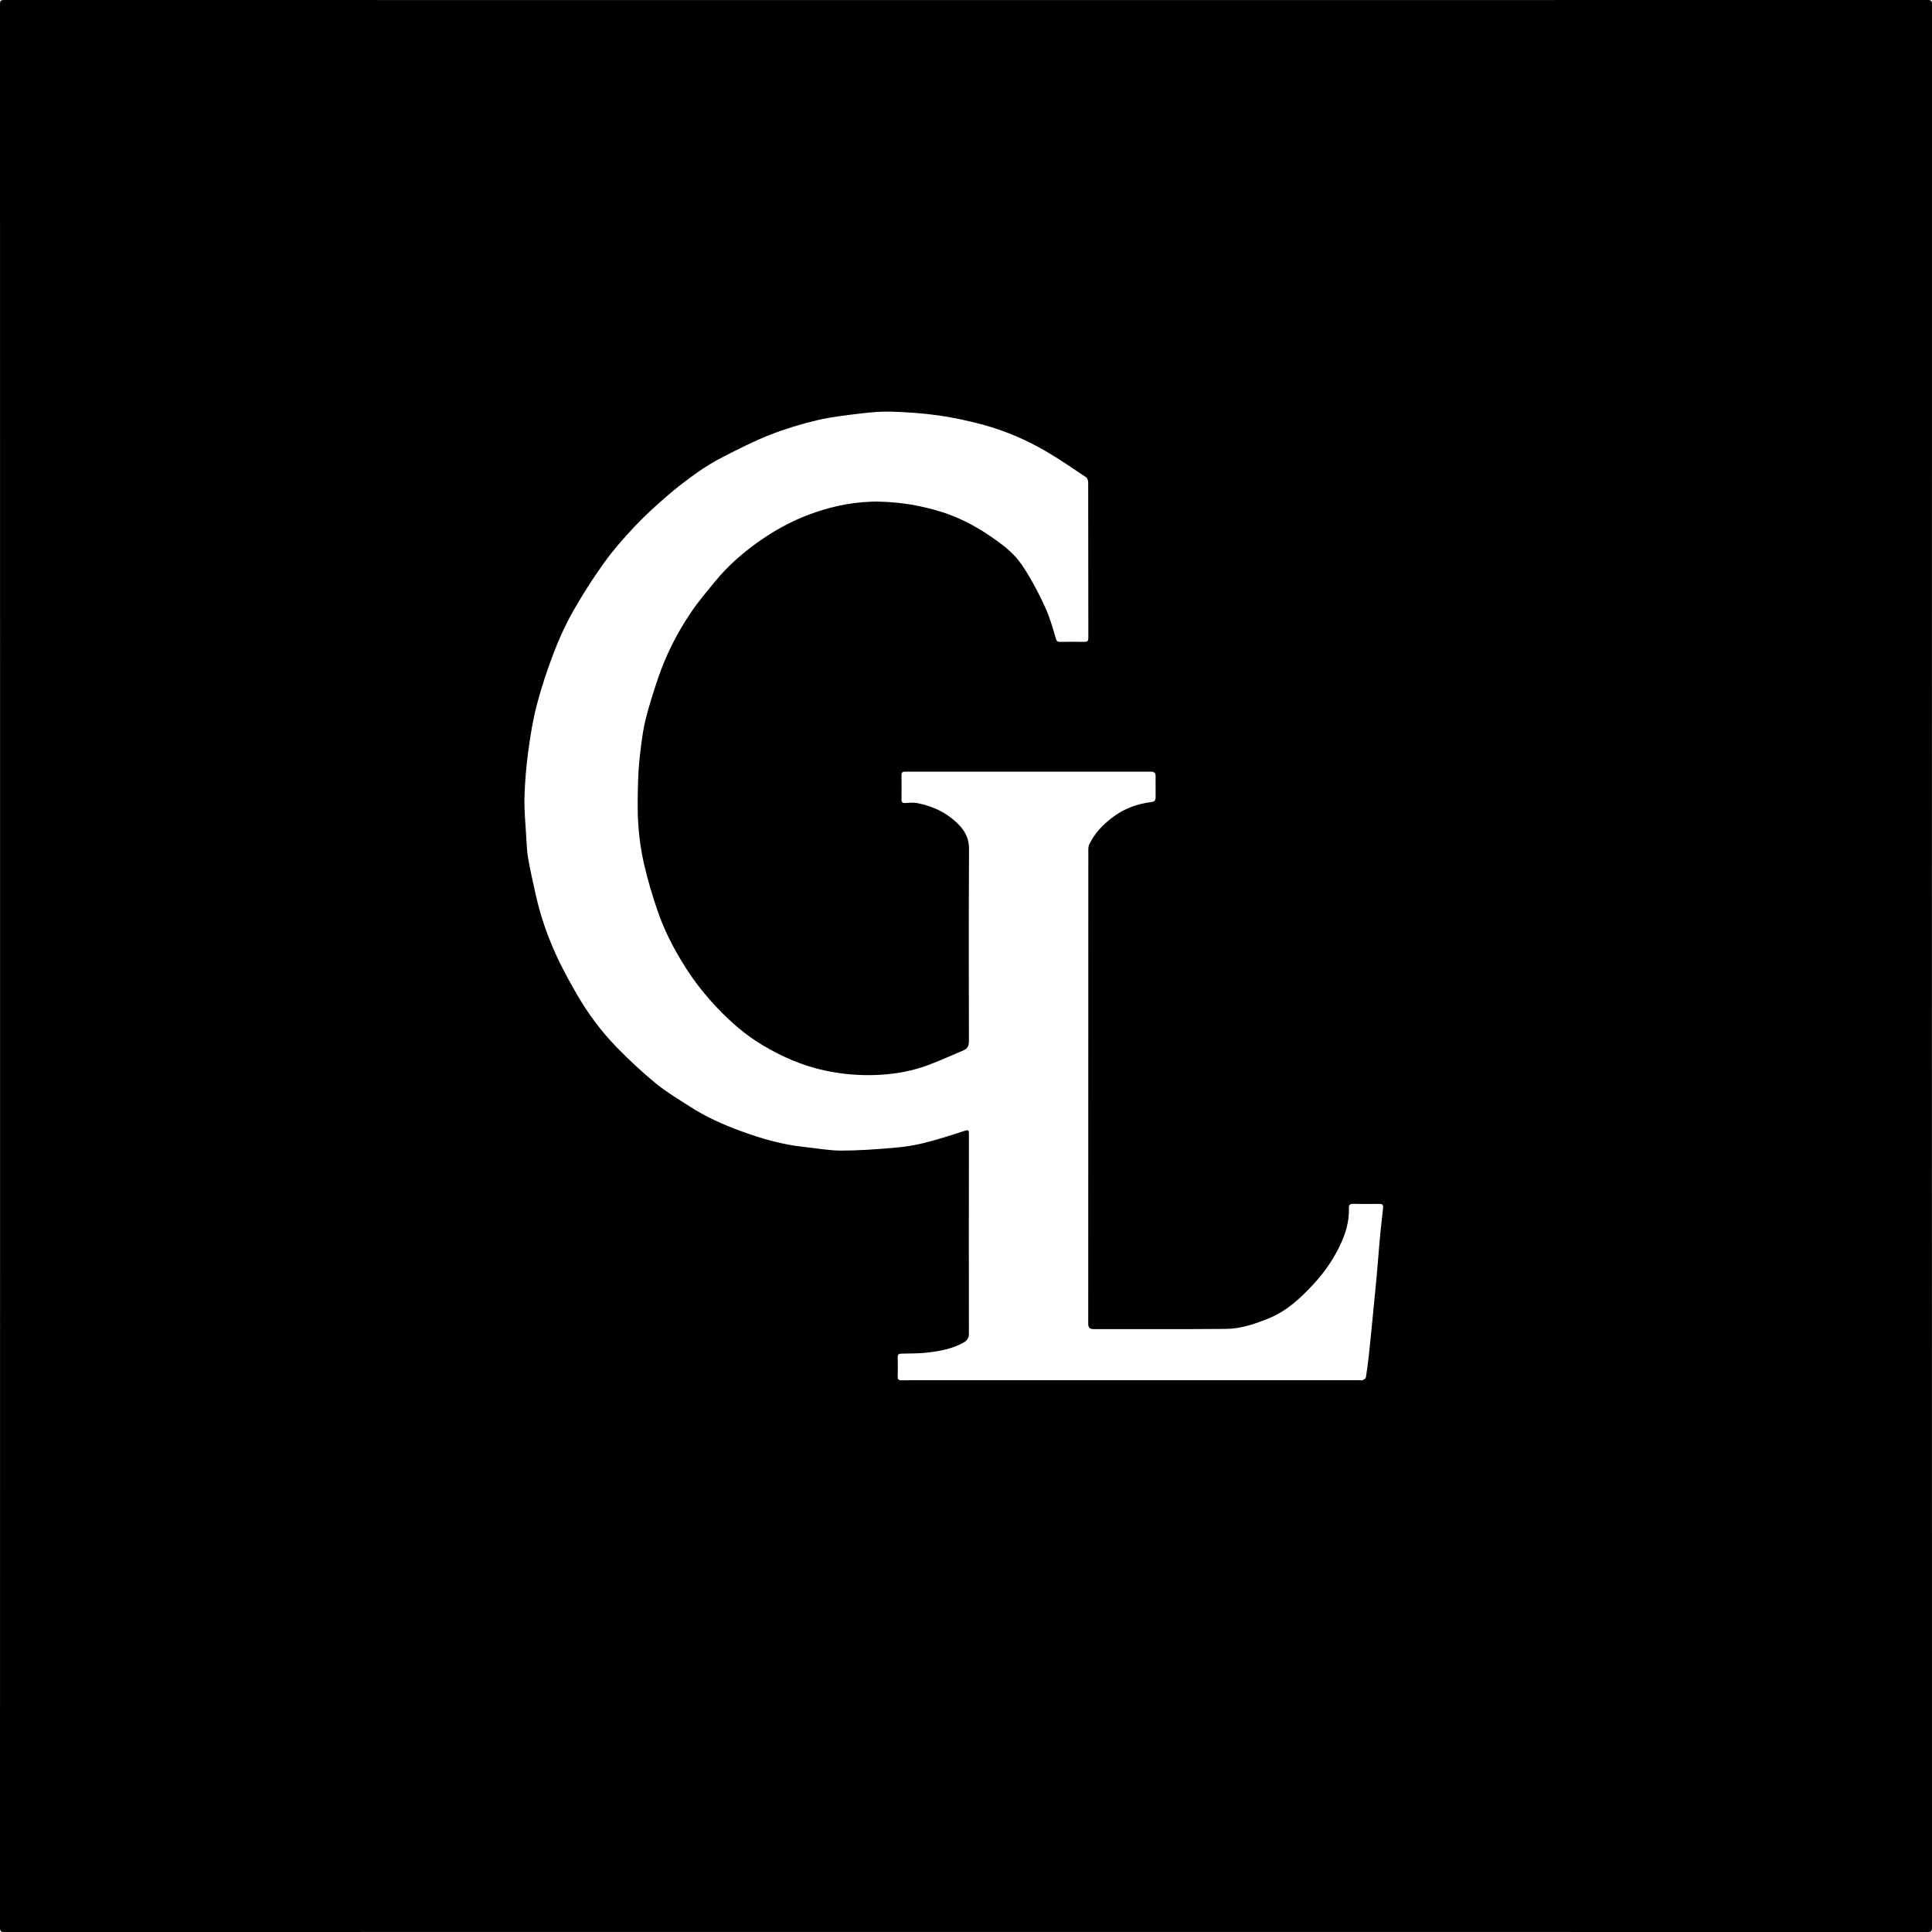 <svg stroke-linejoin="round" stroke-linecap="round" fill="none" stroke="black" xml:space="preserve" viewBox="-0 -0 2038.186 2038.186" height="2038.186px" width="2038.186px" y="0px" x="0px" xmlns:xlink="http://www.w3.org/1999/xlink" xmlns="http://www.w3.org/2000/svg" id="Contours" version="1.1"><path d="M2038.093 1101.093 C2038.093 1412.259 2038.085 1722.926 2038.186 2033.593 C2038.187 2037.342 2037.342 2038.186 2033.593 2038.185 C1357.259 2038.089 680.926 2038.089 4.593 2038.185 C0.844 2038.186 -0.001 2037.342 0 2033.593 C0.096 1357.259 0.096 680.926 0 4.593 C-0.001 0.844 0.844 -0.001 4.593 0 C680.926 0.096 1357.259 0.096 2033.593 0 C2037.342 -0.001 2038.187 0.844 2038.186 4.593 C2038.086 369.926 2038.093 735.259 2038.093 1101.093 M984.593 1456.093 C1134.613 1456.093 1284.633 1456.093 1434.653 1456.093 C1435.653 1456.093 1436.837 1456.434 1437.612 1456.016 C1438.909 1455.316 1440.774 1454.268 1440.959 1453.132 C1442.215 1445.422 1443.222 1437.664 1444.064 1429.894 C1445.502 1416.625 1446.772 1403.337 1448.089 1390.055 C1449.439 1376.443 1450.823 1362.834 1452.073 1349.212 C1453.166 1337.302 1454.09 1325.376 1455.094 1313.458 C1455.419 1309.595 1455.702 1305.728 1456.104 1301.873 C1457.069 1292.618 1458.051 1283.363 1459.114 1274.118 C1459.516 1270.614 1457.728 1270.008 1454.737 1270.048 C1445.739 1270.171 1436.733 1270.265 1427.741 1270.011 C1423.959 1269.903 1422.914 1271.189 1423.029 1274.827 C1423.471 1288.848 1419.462 1301.798 1413.433 1314.326 C1406.247 1329.257 1396.832 1342.721 1385.679 1354.76 C1372.25 1369.255 1357.794 1382.826 1339.084 1390.548 C1324.428 1396.597 1309.307 1401.794 1293.367 1401.941 C1246.872 1402.368 1200.371 1402.064 1153.872 1402.143 C1149.703 1402.15 1148.038 1400.689 1148.04 1396.408 C1148.102 1229.581 1148.089 1062.753 1148.142 895.925 C1148.142 894.088 1148.537 892.086 1149.327 890.44 C1154.666 879.324 1162.916 870.646 1172.538 863.132 C1184.912 853.468 1199.015 848.054 1214.491 846.164 C1217.765 845.764 1219.137 844.448 1219.111 841.239 C1219.053 833.74 1219.065 826.24 1219.105 818.74 C1219.123 815.431 1217.498 814.076 1214.276 814.077 C1127.779 814.097 1041.282 814.102 954.784 814.052 C952.007 814.051 951.009 814.994 951.049 817.78 C951.17 826.278 951.189 834.781 951.042 843.278 C950.989 846.388 952.223 847.283 955.159 847.143 C959.317 846.944 963.62 846.425 967.634 847.208 C985.029 850.602 1000.443 858.124 1012.611 871.241 C1018.902 878.024 1022.358 885.777 1022.3 895.779 C1021.903 963.441 1022.065 1031.107 1022.155 1098.771 C1022.161 1103.165 1020.681 1106.253 1016.715 1107.939 C1004.104 1113.302 991.608 1118.986 978.776 1123.764 C962.625 1129.778 945.63 1132.875 928.539 1133.873 C908.959 1135.015 889.488 1133.508 870.072 1129.337 C846.372 1124.246 824.693 1114.69 804.2 1102.433 C786.571 1091.889 771.057 1078.452 756.848 1063.485 C744.431 1050.406 733.294 1036.482 723.58 1021.253 C711.449 1002.234 701.087 982.361 693.789 961.082 C688.168 944.69 683.195 927.99 679.326 911.107 C676.177 897.366 674.229 883.207 673.323 869.133 C672.316 853.474 672.719 837.689 673.217 821.981 C673.58 810.542 674.766 799.099 676.19 787.733 C677.465 777.562 678.903 767.323 681.463 757.422 C685.1 743.36 689.497 729.467 694.165 715.704 C702.611 690.807 714.423 667.458 729.168 645.748 C736.875 634.401 745.805 623.857 754.532 613.237 C767.523 597.431 782.714 583.952 799.364 572.082 C815.88 560.307 833.435 550.473 852.424 543.256 C873.746 535.153 895.807 530.13 918.562 529.287 C930.412 528.849 942.418 529.781 954.202 531.282 C965.041 532.662 975.809 535.148 986.376 538.006 C1007.169 543.632 1026.322 553.107 1044.069 565.196 C1052.901 571.213 1061.781 577.548 1069.192 585.149 C1075.942 592.073 1081.346 600.55 1086.243 608.981 C1092.751 620.183 1098.756 631.761 1103.916 643.638 C1108.082 653.227 1110.893 663.437 1113.829 673.51 C1114.642 676.3 1115.521 677.192 1118.297 677.145 C1126.794 677.002 1135.297 676.998 1143.794 677.143 C1146.871 677.196 1148.163 676.411 1148.157 673.012 C1148.066 618.347 1148.114 563.682 1148.001 509.017 C1147.997 507.15 1147.196 504.458 1145.833 503.546 C1131.78 494.146 1117.864 484.466 1103.263 475.979 C1082.667 464.007 1060.77 454.576 1037.79 448.27 C1022.26 444.008 1006.385 440.616 990.45 438.318 C974.15 435.967 957.608 434.859 941.135 434.292 C930.114 433.912 918.966 434.908 907.986 436.217 C892.561 438.057 877.007 439.783 861.934 443.353 C845.119 447.336 828.414 452.396 812.336 458.707 C795.442 465.338 779.168 473.656 762.969 481.915 C753.281 486.855 743.91 492.606 735.02 498.878 C724.069 506.604 713.399 514.828 703.281 523.612 C691.498 533.841 679.899 544.397 669.221 555.752 C657.838 567.856 646.787 580.46 637.115 593.938 C625.28 610.43 614.319 627.655 604.319 645.321 C596.45 659.223 589.789 673.96 584.083 688.896 C577.257 706.764 571.183 725.019 566.345 743.515 C562.133 759.621 559.48 776.214 557.268 792.743 C555.126 808.748 553.733 824.929 553.305 841.066 C552.942 854.763 554.329 868.513 555.13 882.229 C555.591 890.131 555.868 898.108 557.219 905.88 C559.417 918.523 562.358 931.04 565.107 943.584 C570.493 968.161 578.996 991.687 589.923 1014.293 C595.508 1025.847 601.743 1037.111 608.15 1048.239 C620.034 1068.882 634.133 1088.02 650.773 1105.017 C663.737 1118.259 677.313 1131.035 691.647 1142.759 C703.029 1152.069 715.838 1159.678 728.253 1167.669 C744.69 1178.249 762.498 1186.233 780.757 1192.963 C802.891 1201.121 825.528 1207.71 849.164 1210.1 C861.949 1211.393 874.725 1213.831 887.507 1213.836 C905.758 1213.843 924.042 1212.473 942.25 1210.95 C953.115 1210.041 964.044 1208.454 974.617 1205.844 C989.175 1202.251 1003.491 1197.613 1017.76 1192.959 C1021.796 1191.642 1022.172 1192.367 1022.166 1196.182 C1022.066 1266.513 1022.074 1336.844 1022.14 1407.175 C1022.144 1411.381 1020.414 1414.102 1016.886 1416.112 C1004.8 1422.999 991.427 1425.461 977.919 1426.967 C968.965 1427.965 959.878 1427.85 950.847 1428.037 C948.144 1428.093 946.988 1428.86 947.047 1431.717 C947.189 1438.547 947.197 1445.385 947.045 1452.214 C946.978 1455.25 948.112 1456.187 951.095 1456.148 C961.926 1456.007 972.76 1456.093 984.593 1456.093 z" stroke="none" opacity="1" fill="#000000" class="selected"></path></svg>